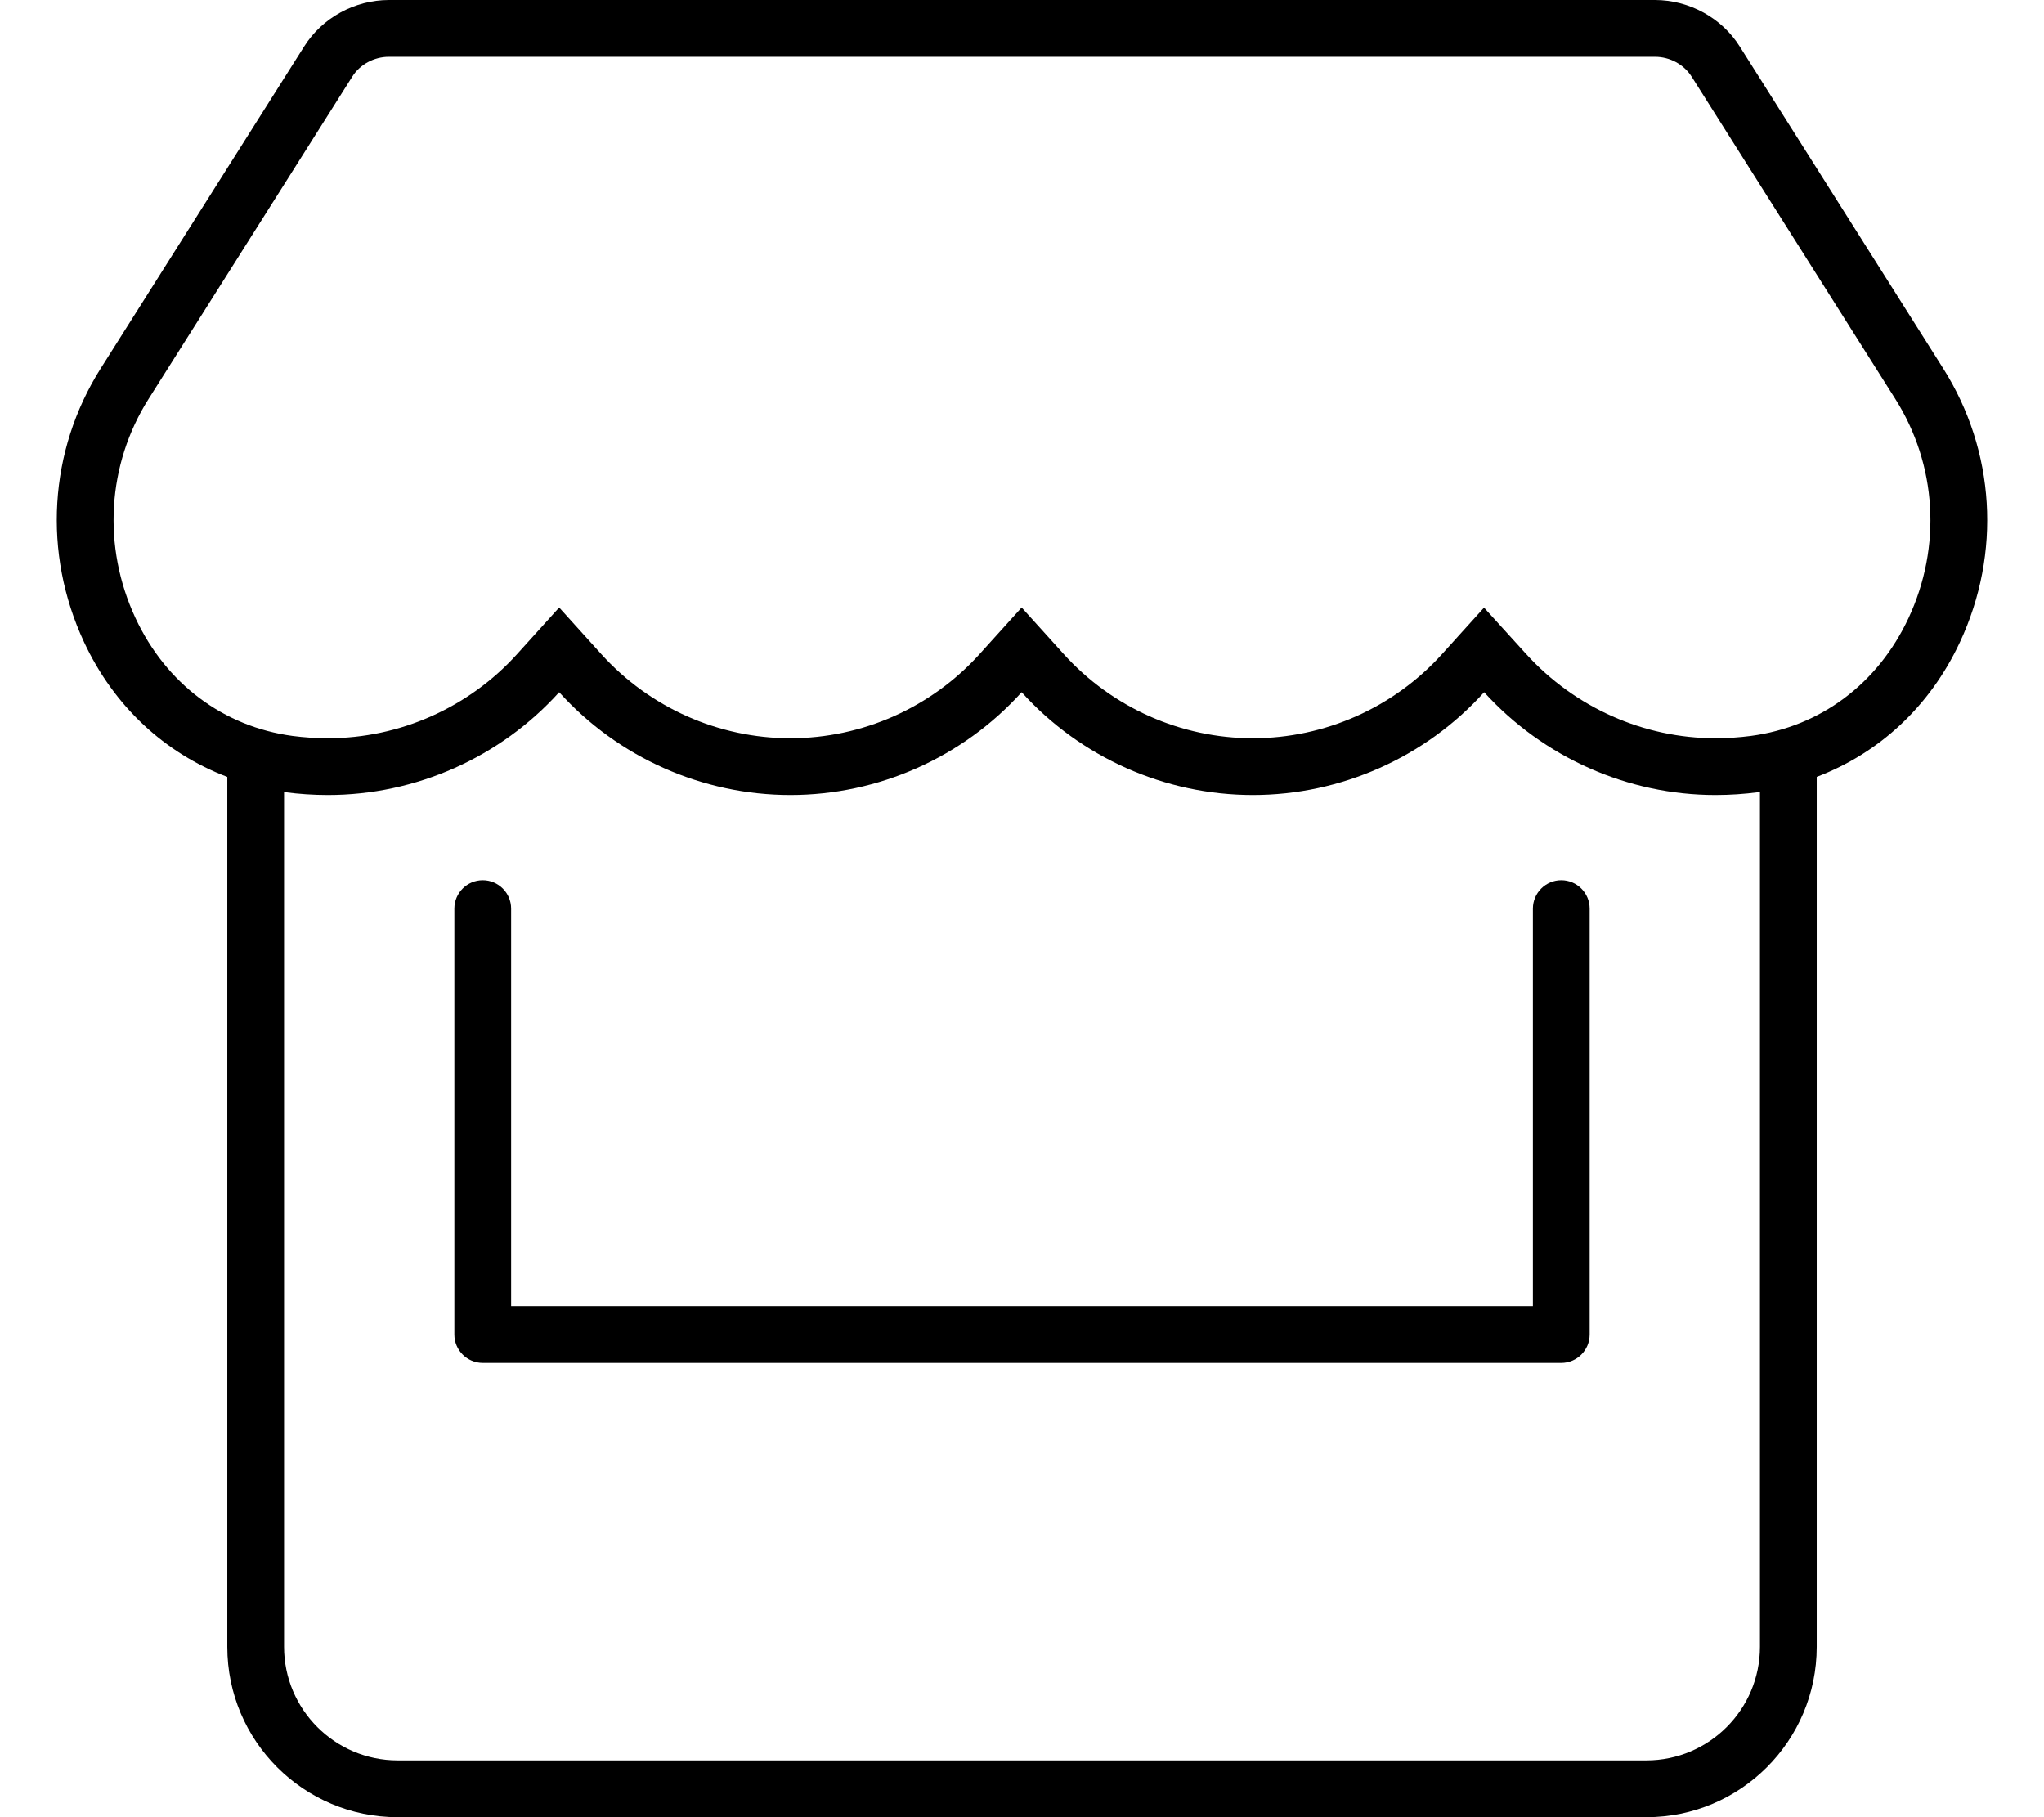 <svg xmlns="http://www.w3.org/2000/svg" viewBox="0 0 576 512"><!-- Font Awesome Pro 6.0.0-alpha2 by @fontawesome - https://fontawesome.com License - https://fontawesome.com/license (Commercial License) --><path d="M439.968 248C435.563 248 431.97 251.578 431.97 256V368H144.035V256C144.035 251.578 140.443 248 136.037 248S128.039 251.578 128.039 256V376C128.039 380.422 131.632 384 136.037 384H439.968C444.373 384 447.966 380.422 447.966 376V256C447.966 251.578 444.373 248 439.968 248ZM547.592 103.805L490.281 13.127C485.223 5.051 476.042 0 466.357 0H109.617C99.928 0 90.762 5.031 85.689 13.131L28.378 103.805C13.729 126.994 11.976 155.82 23.688 180.92C32.166 199.078 46.487 212.229 64.054 218.906V464C64.054 490.51 85.541 512 112.043 512H463.963C490.464 512 511.952 490.51 511.952 464V218.891C529.526 212.215 543.827 199.07 552.302 180.945C564.034 155.857 562.272 127.021 547.592 103.805ZM495.955 464C495.955 481.645 481.603 496 463.963 496H112.043C94.402 496 80.05 481.645 80.05 464V223.139C80.144 223.15 80.222 223.195 80.312 223.207C84.28 223.725 88.337 224 92.399 224C117.182 224 140.938 213.441 157.575 195.031C174.212 213.441 197.957 224 222.728 224C247.512 224 271.268 213.441 287.901 195.031C304.538 213.441 328.283 224 353.054 224C377.842 224 401.594 213.441 418.231 195.029C434.961 213.441 458.718 224 483.411 224C487.551 224 491.519 223.725 495.491 223.207C495.651 223.186 495.791 223.109 495.955 223.086V464ZM537.813 174.168C529.17 192.654 512.979 204.746 493.421 207.342C490.129 207.771 486.84 208 483.411 208C463.213 208 443.772 199.35 430.068 184.27L418.2 171.205L406.362 184.303C392.756 199.361 373.323 208 353.054 208C332.801 208 313.376 199.361 299.77 184.303L287.901 171.168L276.033 184.305C262.426 199.363 242.997 208 222.728 208C202.471 208 183.05 199.361 169.444 184.303L157.575 171.17L145.707 184.303C132.101 199.361 112.668 208 92.399 208C89.036 208 85.678 207.771 82.444 207.35C62.937 204.725 46.808 192.625 38.185 174.154C28.788 154.018 30.175 130.914 41.899 112.355L99.249 21.623C101.42 18.154 105.396 16 109.617 16H466.357C470.578 16 474.554 18.154 476.761 21.678L534.072 112.359C545.823 130.941 547.221 154.047 537.813 174.168Z"/></svg>